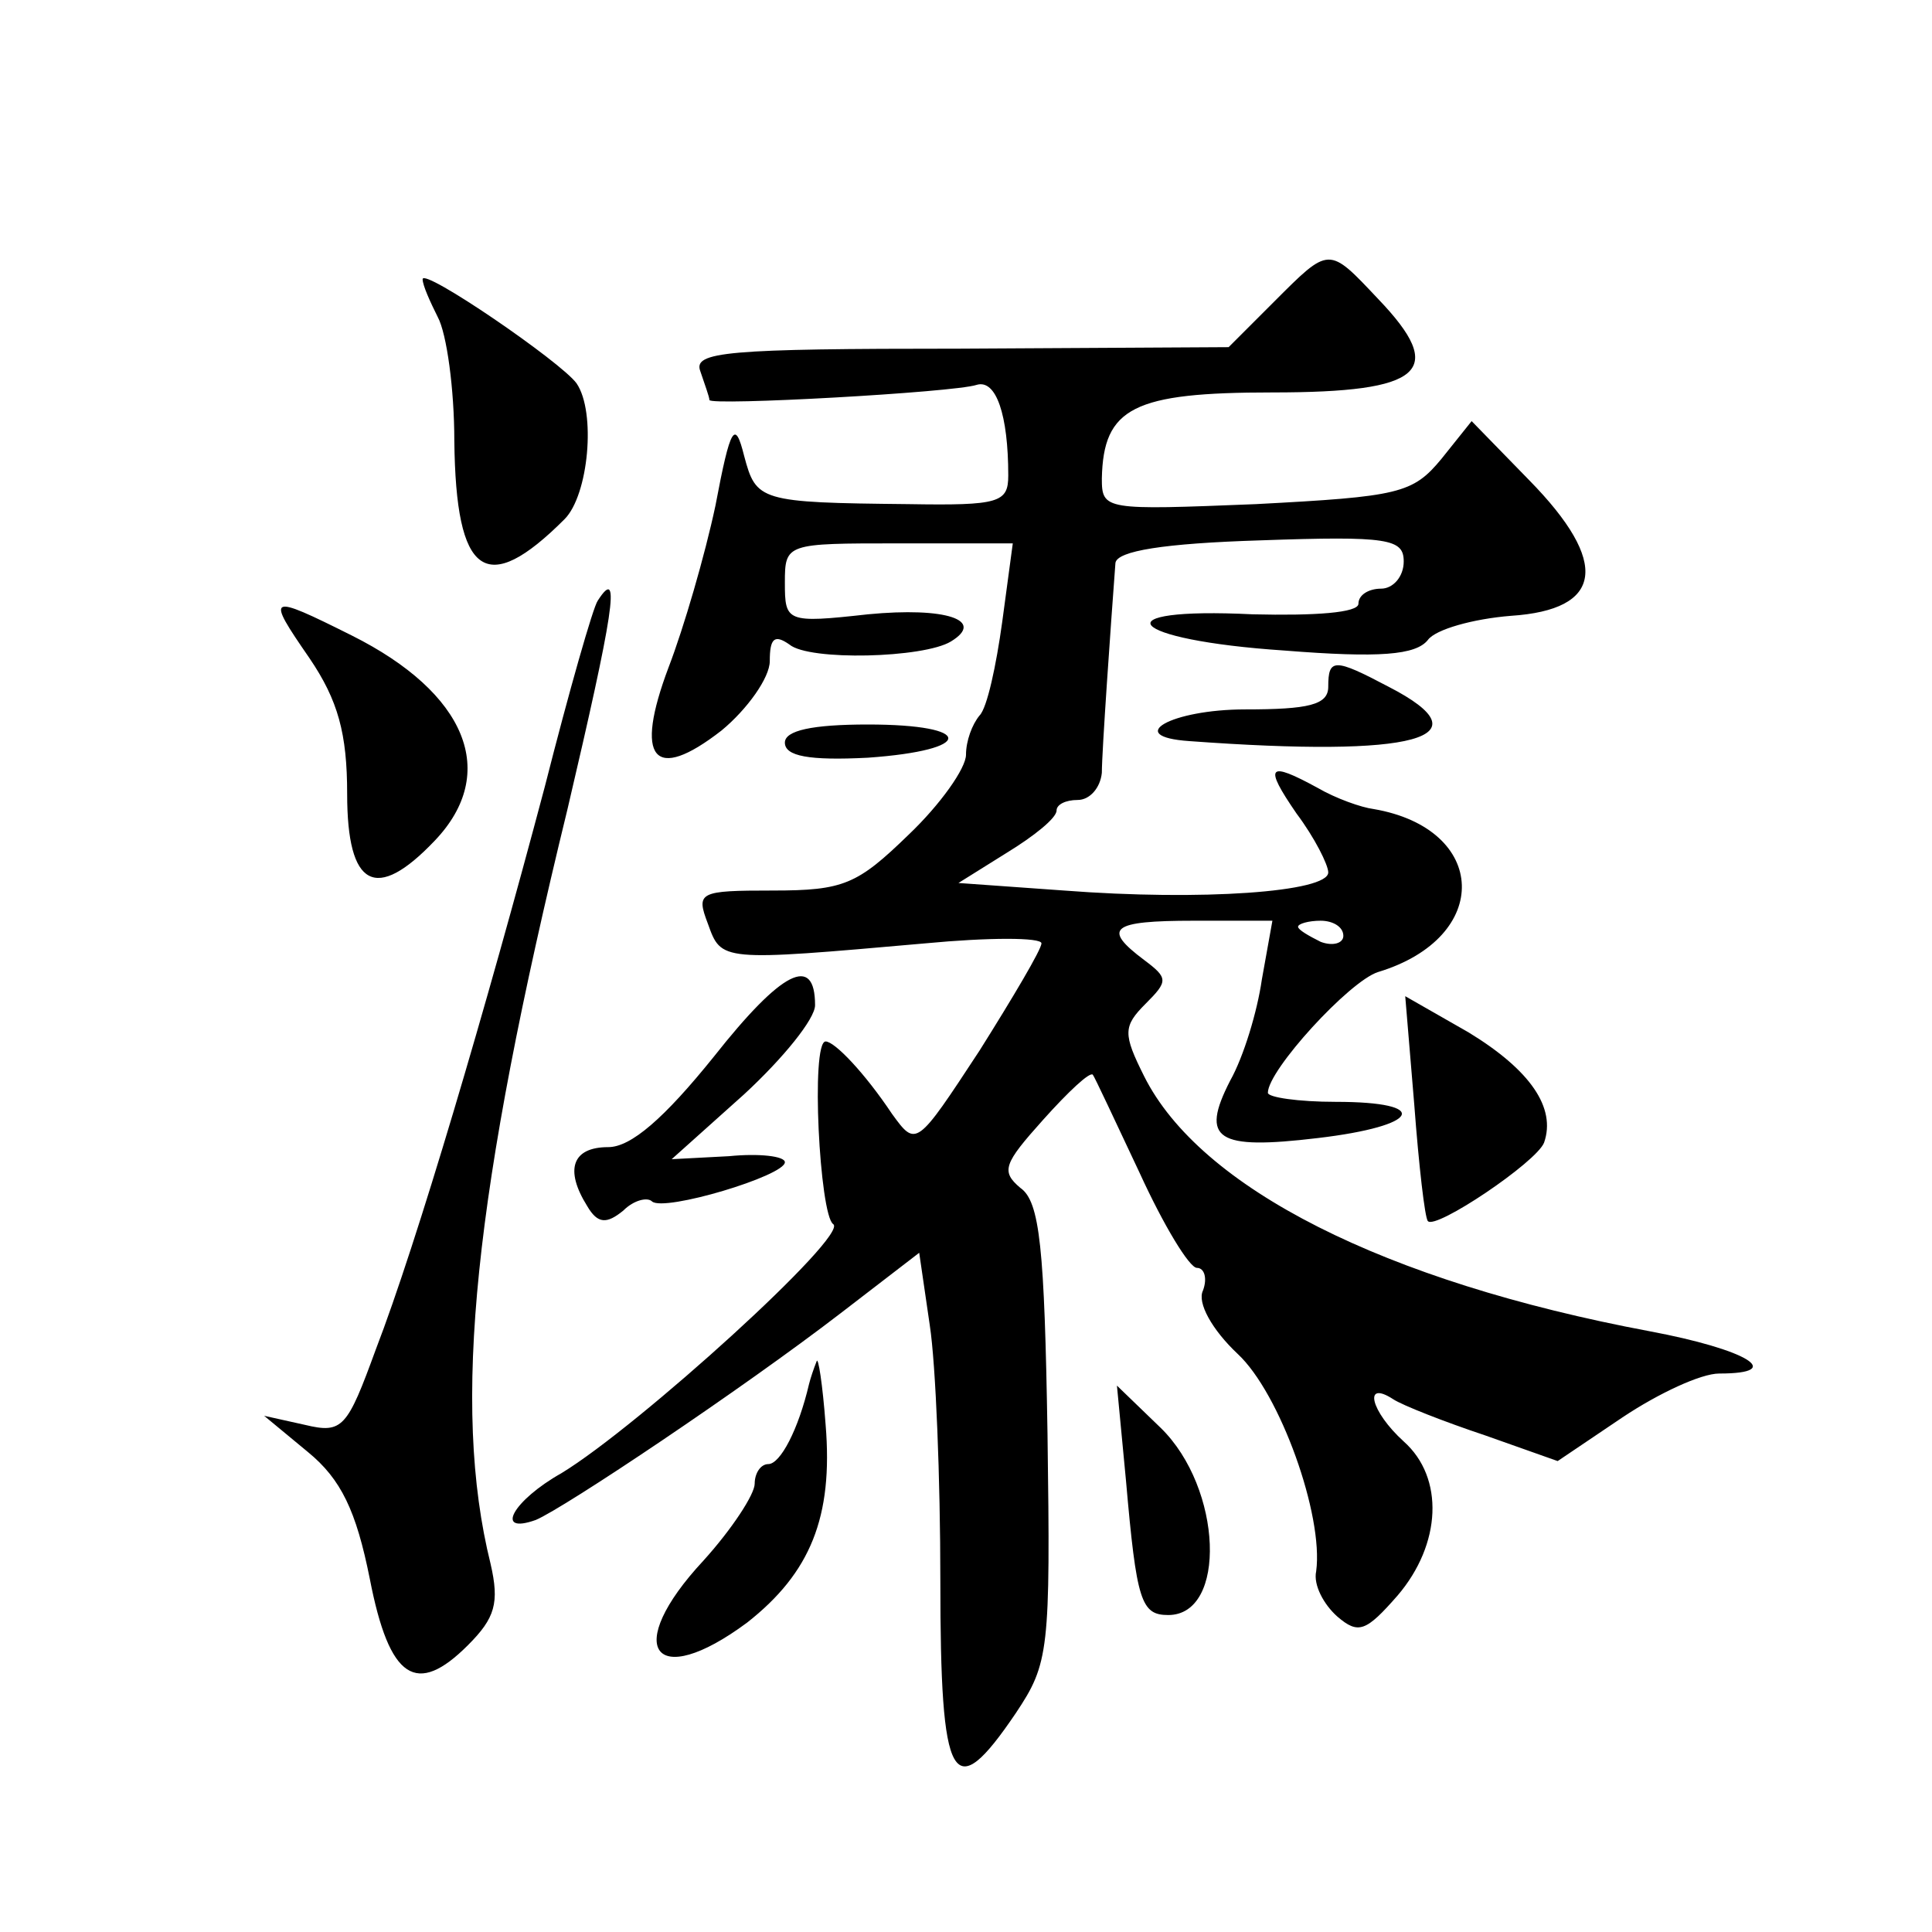 <?xml version="1.0" standalone="no"?>
<!DOCTYPE svg PUBLIC "-//W3C//DTD SVG 20010904//EN"
 "http://www.w3.org/TR/2001/REC-SVG-20010904/DTD/svg10.dtd">
<svg version="1.0" xmlns="http://www.w3.org/2000/svg"
 width="128pt" height="128pt" viewBox="0 0 128 128"
 preserveAspectRatio="xMidYMid meet">
<g transform="translate(0,128) scale(0.1,-0.1)"
fill="#0" stroke="none">
<path d="M844 1080 l-30 -30 -178 -1 c-155 0 -177 -2 -172 -15 3 -9 6 -17 6 -19
0 -4 162 5 177 10 13 4 21 -20 21 -60 0 -18 -6 -20 -66 -19 -99 1 -101 2 -109 32
-6 24 -9 20 -19 -33 -7 -33 -21 -81 -31 -107 -23 -61 -10 -77 35 -42 17 14 32 35
32 46 0 15 3 18 13 11 13 -11 89 -9 107 2 23 14 -3 23 -55 18 -54 -6 -55 -5 -55
21 0 26 1 26 75 26 l76 0 -7 -52 c-4 -29 -10 -57 -15 -62 -5 -6 -9 -17 -9 -26 0
-9 -17 -33 -38 -53 -34 -33 -43 -37 -90 -37 -49 0 -51 -1 -43 -22 9 -25 8 -25 144
-13 42 4 77 4 77 0 0 -4 -19 -36 -41 -71 -42 -64 -42 -64 -58 -42 -18 27 -38 48
-44 48 -10 0 -4 -115 5 -121 11 -7 -129 -134 -180 -165 -32 -18 -45 -41 -17 -31
19 8 137 87 202 137 l52 40 7 -48 c4 -26 7 -102 7 -169 0 -136 8 -150 50 -88 22
33 23 41 21 185 -2 123 -5 154 -18 163 -13 11 -11 16 15 45 17 19 31 32 33 30 1
-1 15 -31 31 -65 16 -35 33 -63 38 -63 5 0 7 -7 4 -15 -4 -8 6 -26 23 -42 28 -26
57 -107 52 -144 -2 -9 5 -22 14 -30 14 -12 19 -10 40 14 29 34 31 78 4 102 -22
20 -27 41 -7 28 6 -4 34 -15 61 -24 l48 -17 43 29 c24 16 52 29 64 29 45 0 18 16
-46 28 -176 33 -298 95 -335 169 -14 28 -14 33 1 48 15 15 15 17 -1 29 -28 21 -22
26 33 26 l52 0 -7 -39 c-3 -21 -12 -51 -21 -67 -20 -39 -9 -46 58 -38 68 8 76 24
12 24 -25 0 -45 3 -45 6 0 15 54 74 73 80 76 23 73 95 -3 108 -8 1 -25 7 -37 14
-33 18 -36 15 -14 -17 12 -16 21 -34 21 -39 0 -13 -84 -19 -175 -12 l-70 5 32 20
c18 11 33 23 33 28 0 4 6 7 14 7 8 0 15 8 16 18 0 14 6 99 9 139 1 8 32 13 96 15
85 3 95 1 95 -14 0 -10 -7 -18 -15 -18 -8 0 -15 -4 -15 -10 0 -6 -29 -8 -70 -7
-102 5 -84 -17 21 -24 63 -5 87 -3 95 7 5 7 30 14 55 16 61 4 66 35 12 90 l-38
39 -20 -25 c-19 -23 -28 -25 -123 -30 -100 -4 -102 -4 -102 17 1 47 21 57 113 57
100 0 116 14 70 62 -33 35 -32 35 -69 -2z m46 -420 c0 -5 -7 -7 -15 -4 -8 4 -15
8 -15 10 0 2 7 4 15 4 8 0 15 -4 15 -10z M280 1095 c0 -4 5 -15 10 -25 6 -11 11
-48 11 -82 1 -90 21 -104 73 -52 16 16 21 71 8 90 -10 14 -102 77 -102 69z M396
882 c-3 -4 -19 -60 -35 -123 -39 -147 -85 -303 -112 -373 -19 -52 -22 -56 -47 -50
l-27 6 29 -24 c22 -18 32 -39 41 -84 13 -67 31 -78 65 -44 18 18 21 28 15 54 -26
105 -11 246 51 500 30 128 36 163 20 138z M205 844 c19 -28 25 -50 25 -90 0 -62
19 -72 58 -31 43 45 21 98 -55 136 -56 28 -57 27 -28 -15z M880 825 c0 -12 -13
-15 -55 -15 -49 0 -81 -18 -37 -21 150 -11 198 2 132 36 -36 19 -40 19 -40 0z M520
788 c0 -9 16 -12 55 -10 71 5 71 22 0 22 -37 0 -55 -4 -55 -12z M473 580 c-33 -41
-55 -60 -70 -60 -24 0 -29 -15 -14 -39 7 -12 13 -12 24 -3 7 7 16 9 19 6 8 -7 88
17 88 26 0 4 -17 6 -37 4 l-38 -2 48 43 c26 24 47 50 47 59 0 34 -22 23 -67 -34z
M937 548 c3 -40 7 -75 9 -77 5 -6 72 39 77 52 8 23 -9 48 -50 73 l-42 24 6 -72z
M541 378 c-2 -5 -4 -11 -5 -15 -7 -30 -19 -53 -27 -53 -5 0 -9 -6 -9 -13 0 -7 -15
-30 -34 -51 -54 -58 -33 -87 29 -41 42 33 57 70 52 131 -2 27 -5 46 -6 42z M746
299 c7 -80 10 -89 28 -89 39 0 36 84 -5 124 l-29 28 6 -63z"/>
</g>
</svg>
